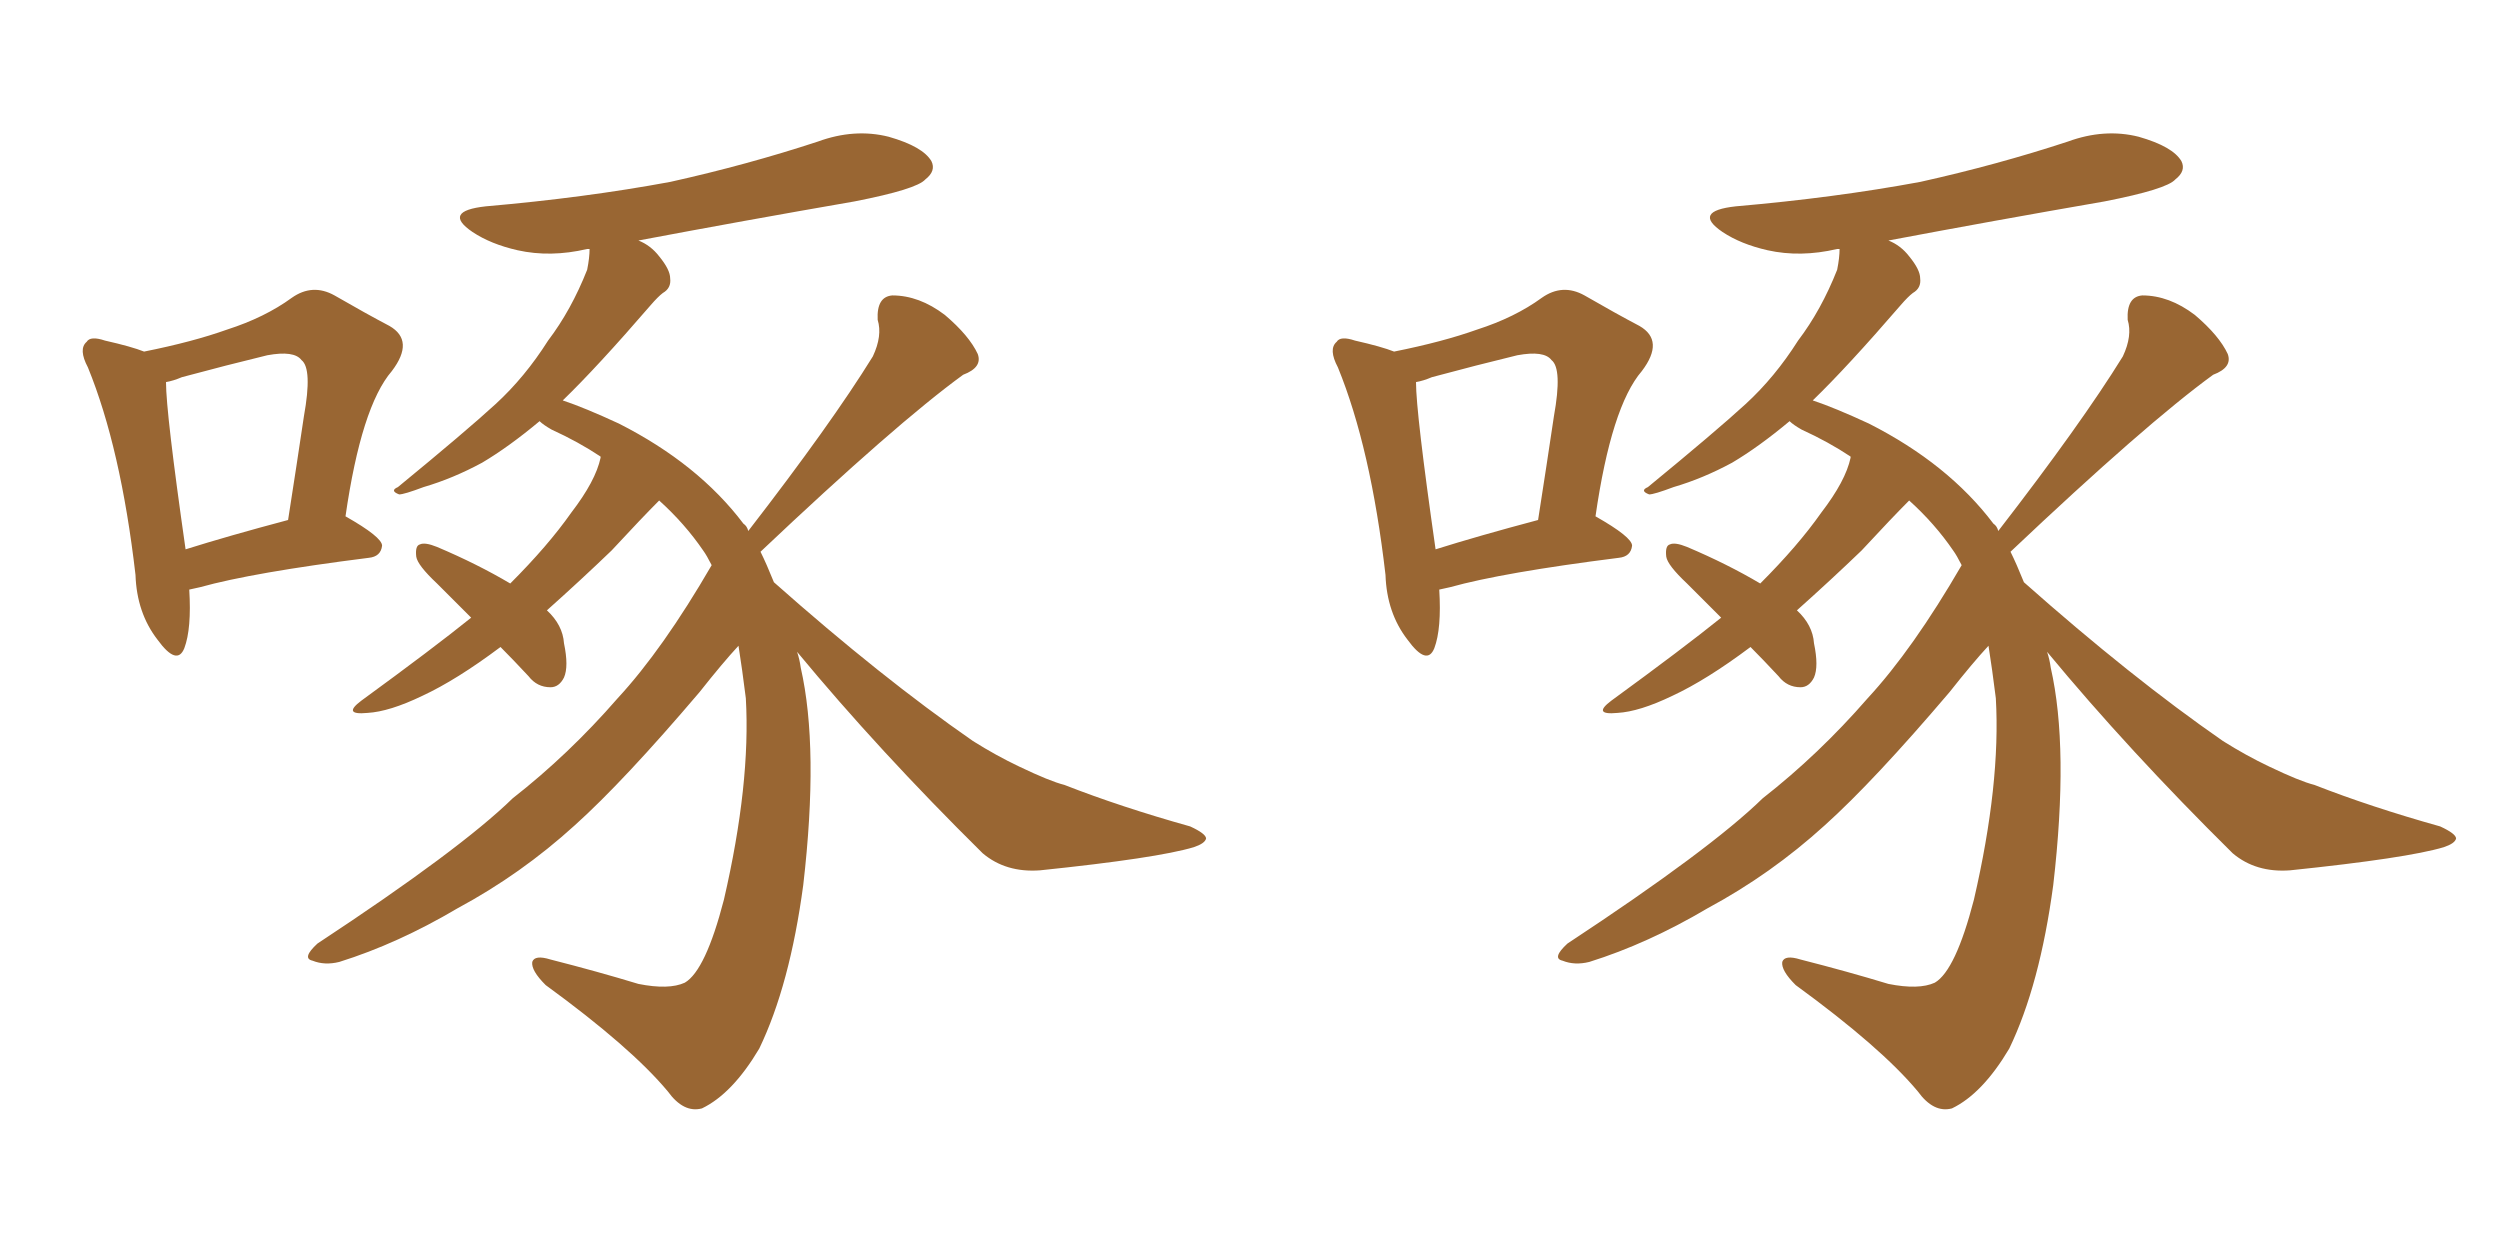 <svg xmlns="http://www.w3.org/2000/svg" xmlns:xlink="http://www.w3.org/1999/xlink" width="300" height="150"><path fill="#996633" padding="10" d="M22.71 70.75L22.71 70.75Q23.00 75.44 22.12 77.78L22.12 77.78Q21.24 79.98 18.90 76.76L18.90 76.76Q16.41 73.54 16.26 68.99L16.26 68.99Q14.50 53.76 10.55 44.09L10.55 44.09Q9.38 41.89 10.40 41.02L10.40 41.02Q10.84 40.28 12.60 40.87L12.60 40.87Q15.82 41.60 17.29 42.19L17.29 42.19Q23.14 41.02 27.25 39.55L27.25 39.55Q31.79 38.09 35.01 35.74L35.01 35.74Q37.50 33.98 40.14 35.45L40.14 35.45Q43.95 37.65 46.73 39.11L46.73 39.11Q49.80 40.87 47.02 44.53L47.02 44.53Q43.36 48.78 41.46 61.96L41.46 61.96Q45.85 64.45 45.85 65.48L45.85 65.48Q45.70 66.80 44.24 66.94L44.24 66.94Q30.32 68.70 24.02 70.46L24.02 70.46Q23.29 70.61 22.71 70.75ZM22.27 65.92L22.27 65.92Q27.39 64.31 34.57 62.40L34.57 62.40Q35.60 55.81 36.47 49.95L36.47 49.95Q37.50 44.24 36.18 43.21L36.18 43.21Q35.30 42.04 32.08 42.63L32.08 42.63Q27.25 43.80 21.83 45.26L21.83 45.26Q20.80 45.70 19.92 45.85L19.92 45.85Q19.92 49.51 22.27 65.92ZM95.65 78.22L95.65 78.22L95.65 78.22Q95.95 79.10 96.09 80.13L96.09 80.13Q98.29 89.79 96.39 106.20L96.39 106.20Q94.78 118.21 91.11 125.83L91.11 125.83Q87.89 131.25 84.23 133.01L84.23 133.01Q82.03 133.59 80.13 130.96L80.13 130.96Q75.73 125.68 65.48 118.21L65.48 118.21Q63.72 116.46 63.87 115.43L63.87 115.43Q64.16 114.55 66.06 115.14L66.06 115.14Q71.78 116.60 76.61 118.07L76.61 118.07Q80.27 118.80 82.18 117.92L82.18 117.92Q84.67 116.46 86.87 107.96L86.87 107.96Q90.09 94.04 89.50 83.79L89.50 83.79Q89.06 80.27 88.62 77.49L88.62 77.49Q86.72 79.54 83.94 83.06L83.94 83.06Q74.85 93.75 68.99 99.02L68.99 99.02Q62.55 104.88 54.93 108.98L54.93 108.98Q47.75 113.23 40.72 115.43L40.72 115.43Q38.96 115.87 37.50 115.28L37.50 115.28Q36.18 114.99 38.09 113.23L38.09 113.23Q55.22 101.95 61.52 95.80L61.52 95.80Q68.26 90.53 74.12 83.79L74.12 83.79Q79.54 77.93 85.40 67.82L85.40 67.82Q84.81 66.65 84.38 66.06L84.38 66.06Q82.18 62.84 79.10 60.06L79.10 60.06Q77.05 62.11 73.39 66.06L73.39 66.06Q69.73 69.58 65.63 73.24L65.63 73.24Q67.53 75 67.68 77.20L67.68 77.20Q68.26 79.98 67.68 81.30L67.68 81.30Q67.09 82.47 66.06 82.47L66.06 82.47Q64.45 82.47 63.43 81.15L63.43 81.15Q61.52 79.10 60.06 77.64L60.06 77.64Q54.79 81.59 50.68 83.50L50.68 83.50Q46.73 85.40 44.09 85.55L44.09 85.55Q41.02 85.84 43.36 84.08L43.36 84.08Q52.00 77.78 56.54 74.12L56.54 74.12Q54.35 71.92 52.44 70.02L52.44 70.02Q50.10 67.82 49.95 66.80L49.95 66.80Q49.80 65.48 50.39 65.33L50.39 65.33Q50.98 65.04 52.44 65.63L52.44 65.63Q57.28 67.68 61.23 70.02L61.23 70.02Q65.77 65.48 68.55 61.52L68.55 61.52Q71.48 57.71 72.07 54.93L72.07 54.93Q72.07 54.79 72.07 54.79L72.07 54.79Q69.43 53.03 66.21 51.56L66.21 51.56Q65.19 50.98 64.75 50.54L64.75 50.54Q61.08 53.61 57.86 55.52L57.86 55.52Q54.35 57.42 50.83 58.45L50.83 58.45Q48.49 59.33 47.90 59.33L47.90 59.33Q46.73 58.89 47.75 58.45L47.75 58.45Q55.96 51.71 59.47 48.49L59.47 48.49Q62.99 45.26 65.77 40.87L65.77 40.87Q68.55 37.21 70.46 32.37L70.46 32.37Q70.75 30.91 70.75 29.88L70.75 29.88Q70.46 29.88 70.46 29.88L70.46 29.88Q66.06 30.91 62.11 30.03L62.11 30.03Q58.89 29.30 56.69 27.83L56.69 27.83Q53.03 25.34 58.30 24.76L58.30 24.76Q70.17 23.73 80.42 21.83L80.42 21.83Q89.65 19.78 98.14 16.99L98.14 16.99Q102.54 15.38 106.64 16.41L106.64 16.41Q110.74 17.58 111.77 19.34L111.77 19.34Q112.35 20.51 111.04 21.53L111.04 21.53Q110.01 22.71 102.54 24.17L102.54 24.17Q89.06 26.51 76.61 28.86L76.61 28.86Q78.08 29.44 79.10 30.76L79.10 30.76Q80.42 32.37 80.42 33.40L80.42 33.40Q80.57 34.57 79.54 35.16L79.54 35.16Q78.96 35.60 78.08 36.62L78.08 36.62Q71.63 44.09 67.53 48.05L67.53 48.05Q70.17 48.93 74.27 50.83L74.27 50.83Q83.79 55.66 89.21 62.84L89.21 62.84Q89.65 63.13 89.79 63.72L89.79 63.72Q99.76 50.83 104.74 42.77L104.74 42.77Q105.91 40.28 105.32 38.38L105.32 38.38Q105.18 35.60 107.08 35.45L107.08 35.45Q110.30 35.45 113.38 37.79L113.38 37.79Q116.31 40.28 117.33 42.48L117.33 42.48Q117.92 44.09 115.58 44.97L115.58 44.97Q107.52 50.83 91.26 66.21L91.26 66.21Q91.99 67.68 92.87 69.87L92.87 69.87Q105.76 81.30 116.75 88.92L116.75 88.92Q119.53 90.67 122.31 91.99L122.31 91.99Q125.98 93.75 127.73 94.19L127.73 94.19Q134.47 96.83 142.82 99.17L142.82 99.17Q144.73 100.05 144.73 100.63L144.73 100.63Q144.58 101.22 143.26 101.66L143.26 101.66Q138.87 102.98 124.80 104.44L124.80 104.44Q120.70 104.74 117.92 102.39L117.92 102.39Q105.47 90.09 95.65 78.22ZM172.71 70.75L172.71 70.75Q173.00 75.44 172.12 77.78L172.12 77.78Q171.24 79.98 168.90 76.76L168.90 76.76Q166.41 73.54 166.26 68.99L166.26 68.99Q164.50 53.76 160.55 44.09L160.55 44.09Q159.38 41.89 160.40 41.02L160.40 41.02Q160.84 40.28 162.60 40.87L162.60 40.87Q165.82 41.60 167.29 42.19L167.29 42.19Q173.14 41.02 177.25 39.55L177.25 39.55Q181.79 38.09 185.01 35.74L185.01 35.74Q187.50 33.98 190.14 35.45L190.14 35.45Q193.95 37.65 196.73 39.11L196.73 39.11Q199.80 40.87 197.02 44.53L197.02 44.53Q193.36 48.78 191.46 61.96L191.46 61.96Q195.85 64.45 195.85 65.48L195.85 65.48Q195.70 66.80 194.24 66.94L194.24 66.94Q180.32 68.70 174.02 70.46L174.02 70.46Q173.29 70.61 172.71 70.75ZM172.27 65.92L172.27 65.92Q177.39 64.31 184.57 62.40L184.57 62.40Q185.60 55.81 186.47 49.95L186.47 49.95Q187.50 44.24 186.18 43.21L186.18 43.21Q185.30 42.04 182.08 42.63L182.08 42.63Q177.25 43.80 171.83 45.26L171.83 45.26Q170.80 45.70 169.92 45.85L169.92 45.85Q169.92 49.51 172.27 65.92ZM245.65 78.22L245.65 78.22L245.65 78.22Q245.95 79.10 246.09 80.13L246.09 80.13Q248.29 89.79 246.39 106.20L246.39 106.20Q244.78 118.21 241.11 125.83L241.11 125.83Q237.89 131.25 234.23 133.01L234.23 133.01Q232.03 133.59 230.13 130.96L230.13 130.96Q225.73 125.68 215.48 118.21L215.48 118.21Q213.72 116.46 213.87 115.43L213.87 115.43Q214.16 114.55 216.06 115.14L216.06 115.14Q221.78 116.60 226.61 118.07L226.61 118.07Q230.27 118.80 232.18 117.92L232.18 117.92Q234.67 116.46 236.87 107.96L236.87 107.96Q240.09 94.04 239.50 83.79L239.50 83.79Q239.06 80.27 238.62 77.49L238.62 77.49Q236.72 79.54 233.94 83.06L233.94 83.06Q224.85 93.75 218.99 99.02L218.99 99.02Q212.55 104.88 204.93 108.98L204.93 108.98Q197.75 113.23 190.72 115.43L190.72 115.43Q188.96 115.87 187.50 115.28L187.50 115.28Q186.18 114.99 188.09 113.23L188.09 113.23Q205.22 101.95 211.52 95.80L211.52 95.80Q218.26 90.53 224.12 83.79L224.12 83.79Q229.54 77.93 235.40 67.82L235.40 67.82Q234.81 66.65 234.38 66.06L234.38 66.06Q232.18 62.84 229.10 60.06L229.10 60.06Q227.05 62.11 223.39 66.06L223.39 66.06Q219.73 69.58 215.63 73.24L215.63 73.24Q217.53 75 217.68 77.20L217.68 77.20Q218.26 79.98 217.68 81.30L217.68 81.30Q217.09 82.47 216.06 82.47L216.06 82.47Q214.45 82.47 213.43 81.15L213.43 81.15Q211.52 79.10 210.06 77.64L210.06 77.64Q204.79 81.59 200.68 83.50L200.68 83.50Q196.73 85.40 194.09 85.55L194.09 85.55Q191.02 85.84 193.36 84.08L193.36 84.08Q202.00 77.78 206.54 74.12L206.54 74.12Q204.35 71.92 202.44 70.02L202.44 70.02Q200.10 67.82 199.95 66.80L199.95 66.80Q199.80 65.48 200.39 65.33L200.39 65.33Q200.98 65.04 202.44 65.63L202.44 65.63Q207.28 67.68 211.23 70.02L211.23 70.02Q215.77 65.48 218.55 61.52L218.55 61.52Q221.48 57.71 222.07 54.93L222.07 54.93Q222.07 54.79 222.07 54.79L222.07 54.79Q219.43 53.03 216.21 51.56L216.21 51.56Q215.19 50.98 214.75 50.54L214.75 50.54Q211.08 53.61 207.86 55.52L207.86 55.52Q204.35 57.42 200.83 58.45L200.83 58.45Q198.49 59.33 197.90 59.33L197.90 59.33Q196.73 58.89 197.75 58.45L197.75 58.45Q205.96 51.71 209.47 48.49L209.47 48.49Q212.99 45.26 215.77 40.87L215.77 40.87Q218.55 37.21 220.46 32.37L220.46 32.37Q220.75 30.91 220.75 29.88L220.75 29.88Q220.46 29.88 220.46 29.88L220.46 29.88Q216.06 30.91 212.11 30.03L212.11 30.03Q208.89 29.30 206.69 27.83L206.69 27.83Q203.03 25.34 208.30 24.76L208.30 24.76Q220.17 23.73 230.42 21.83L230.42 21.83Q239.65 19.78 248.14 16.99L248.14 16.99Q252.54 15.38 256.64 16.41L256.64 16.41Q260.74 17.58 261.77 19.34L261.77 19.34Q262.35 20.51 261.04 21.53L261.04 21.53Q260.01 22.71 252.54 24.17L252.54 24.17Q239.06 26.51 226.61 28.86L226.61 28.86Q228.08 29.44 229.10 30.76L229.10 30.76Q230.42 32.37 230.42 33.40L230.42 33.40Q230.57 34.57 229.54 35.16L229.54 35.16Q228.96 35.60 228.08 36.62L228.08 36.62Q221.63 44.09 217.53 48.05L217.53 48.05Q220.17 48.93 224.27 50.83L224.27 50.83Q233.79 55.66 239.21 62.84L239.21 62.84Q239.65 63.13 239.79 63.72L239.79 63.72Q249.76 50.83 254.74 42.77L254.74 42.77Q255.91 40.28 255.32 38.38L255.32 38.38Q255.18 35.60 257.08 35.45L257.08 35.45Q260.30 35.45 263.38 37.79L263.38 37.79Q266.31 40.28 267.33 42.48L267.33 42.48Q267.92 44.09 265.58 44.97L265.58 44.97Q257.52 50.83 241.26 66.21L241.26 66.21Q241.99 67.68 242.87 69.87L242.87 69.87Q255.76 81.30 266.75 88.92L266.75 88.92Q269.53 90.67 272.31 91.99L272.31 91.99Q275.98 93.75 277.73 94.19L277.73 94.19Q284.47 96.83 292.82 99.17L292.82 99.17Q294.73 100.05 294.73 100.63L294.73 100.63Q294.58 101.22 293.26 101.66L293.26 101.66Q288.87 102.98 274.80 104.44L274.80 104.44Q270.70 104.74 267.92 102.39L267.92 102.39Q255.47 90.09 245.65 78.22Z"/></svg>